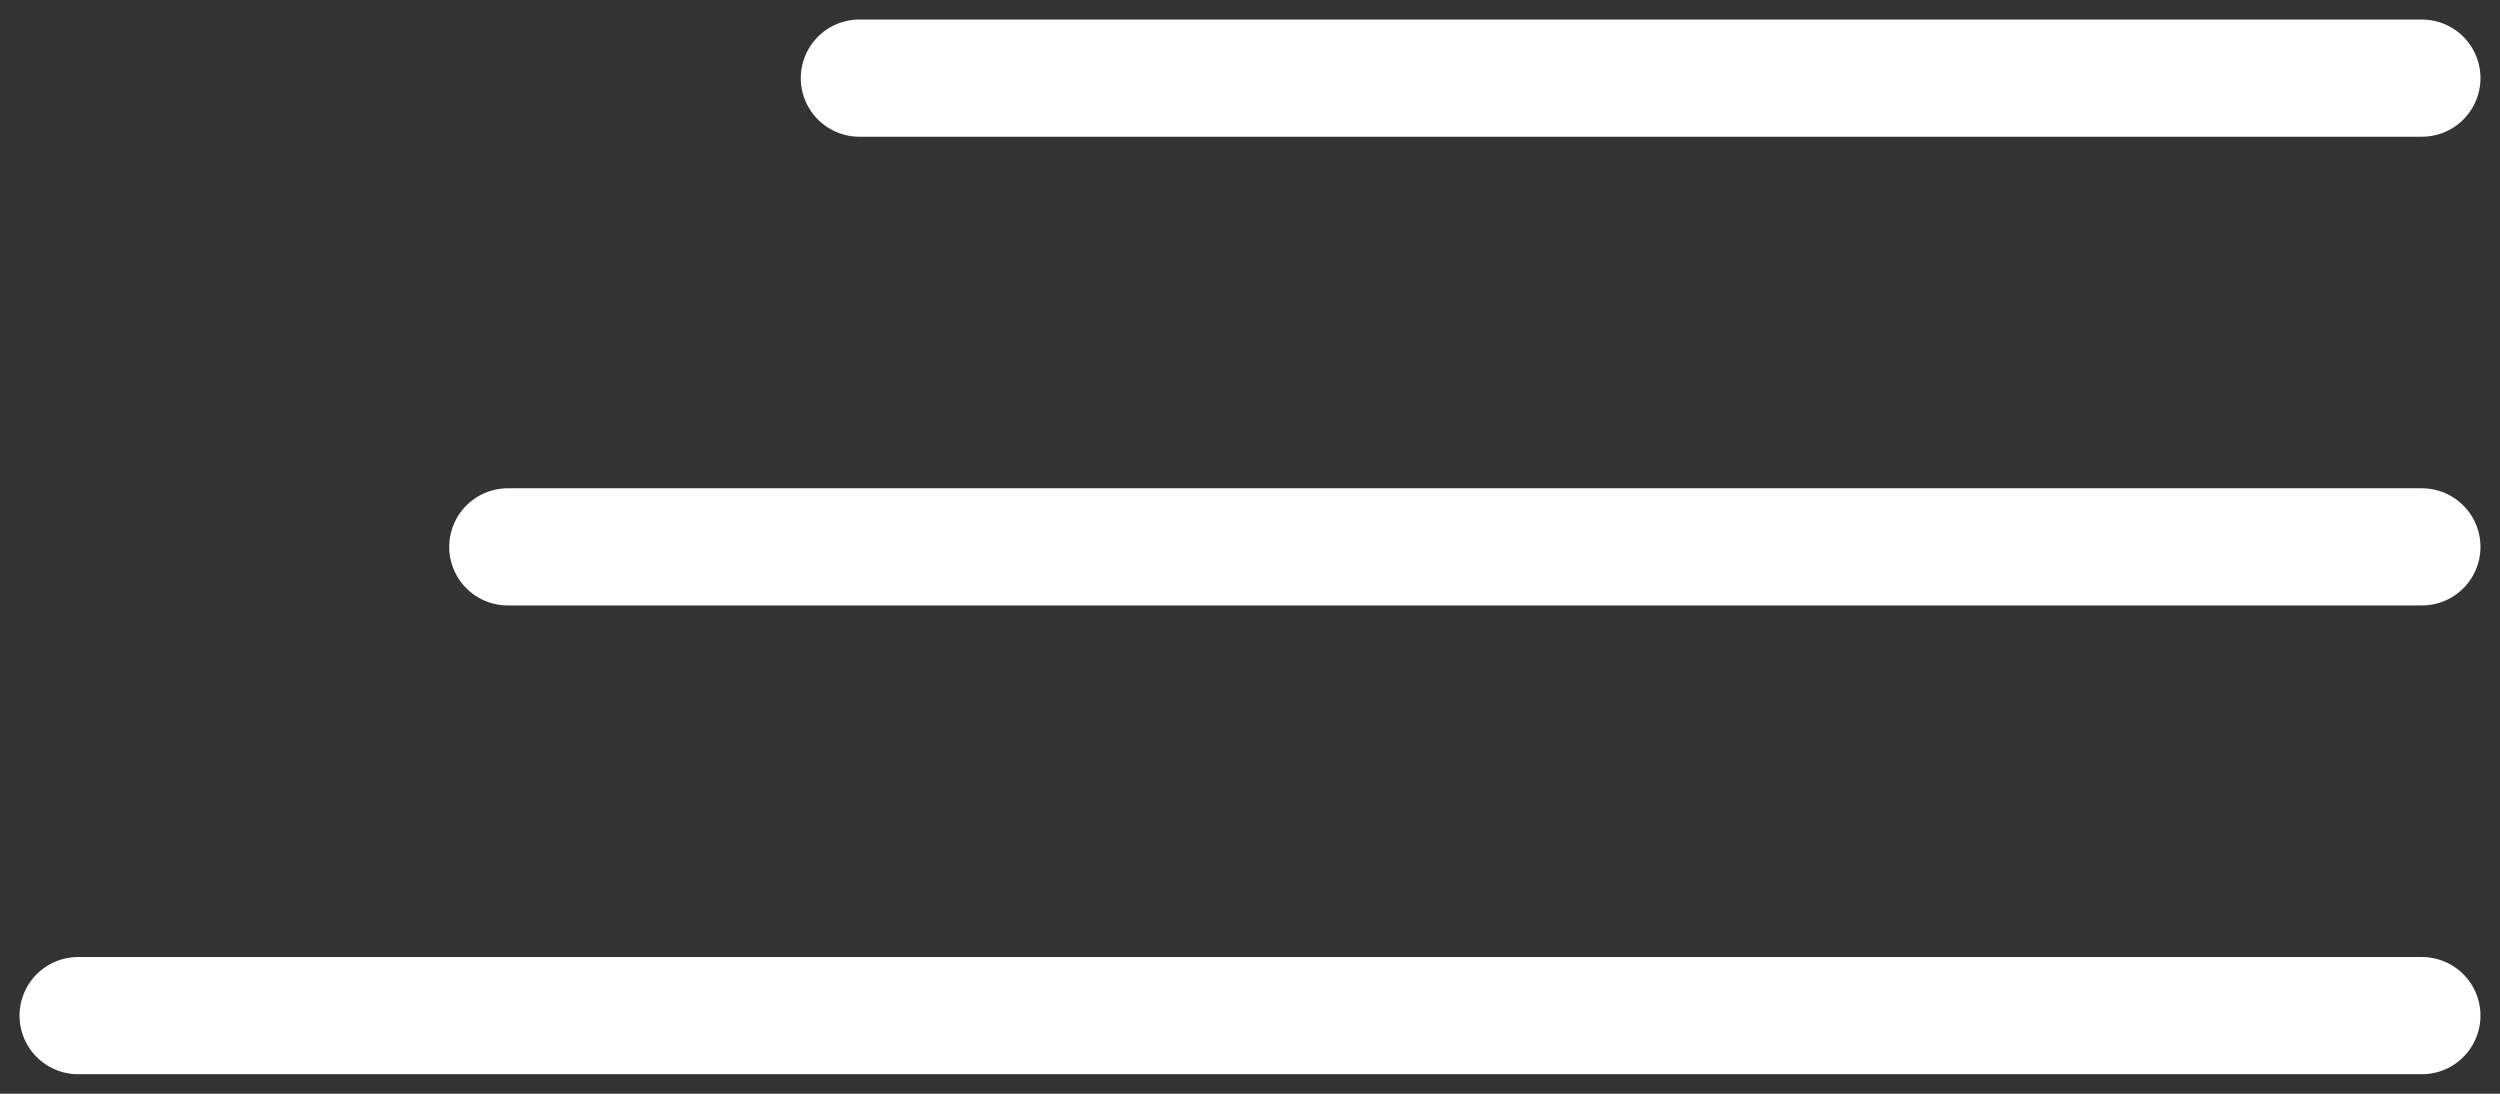 <?xml version="1.0" encoding="UTF-8"?> <svg xmlns="http://www.w3.org/2000/svg" width="64" height="28" viewBox="0 0 64 28" fill="none"><rect x="0" y="0" width="64" height="28" fill="#333333" stroke="none"/><path d="M22 2H62" stroke="white" stroke-width="3" stroke-linecap="round"></path><path d="M13 14H62" stroke="white" stroke-width="3" stroke-linecap="round"></path><path d="M2 26H62" stroke="white" stroke-width="3" stroke-linecap="round"></path></svg> 